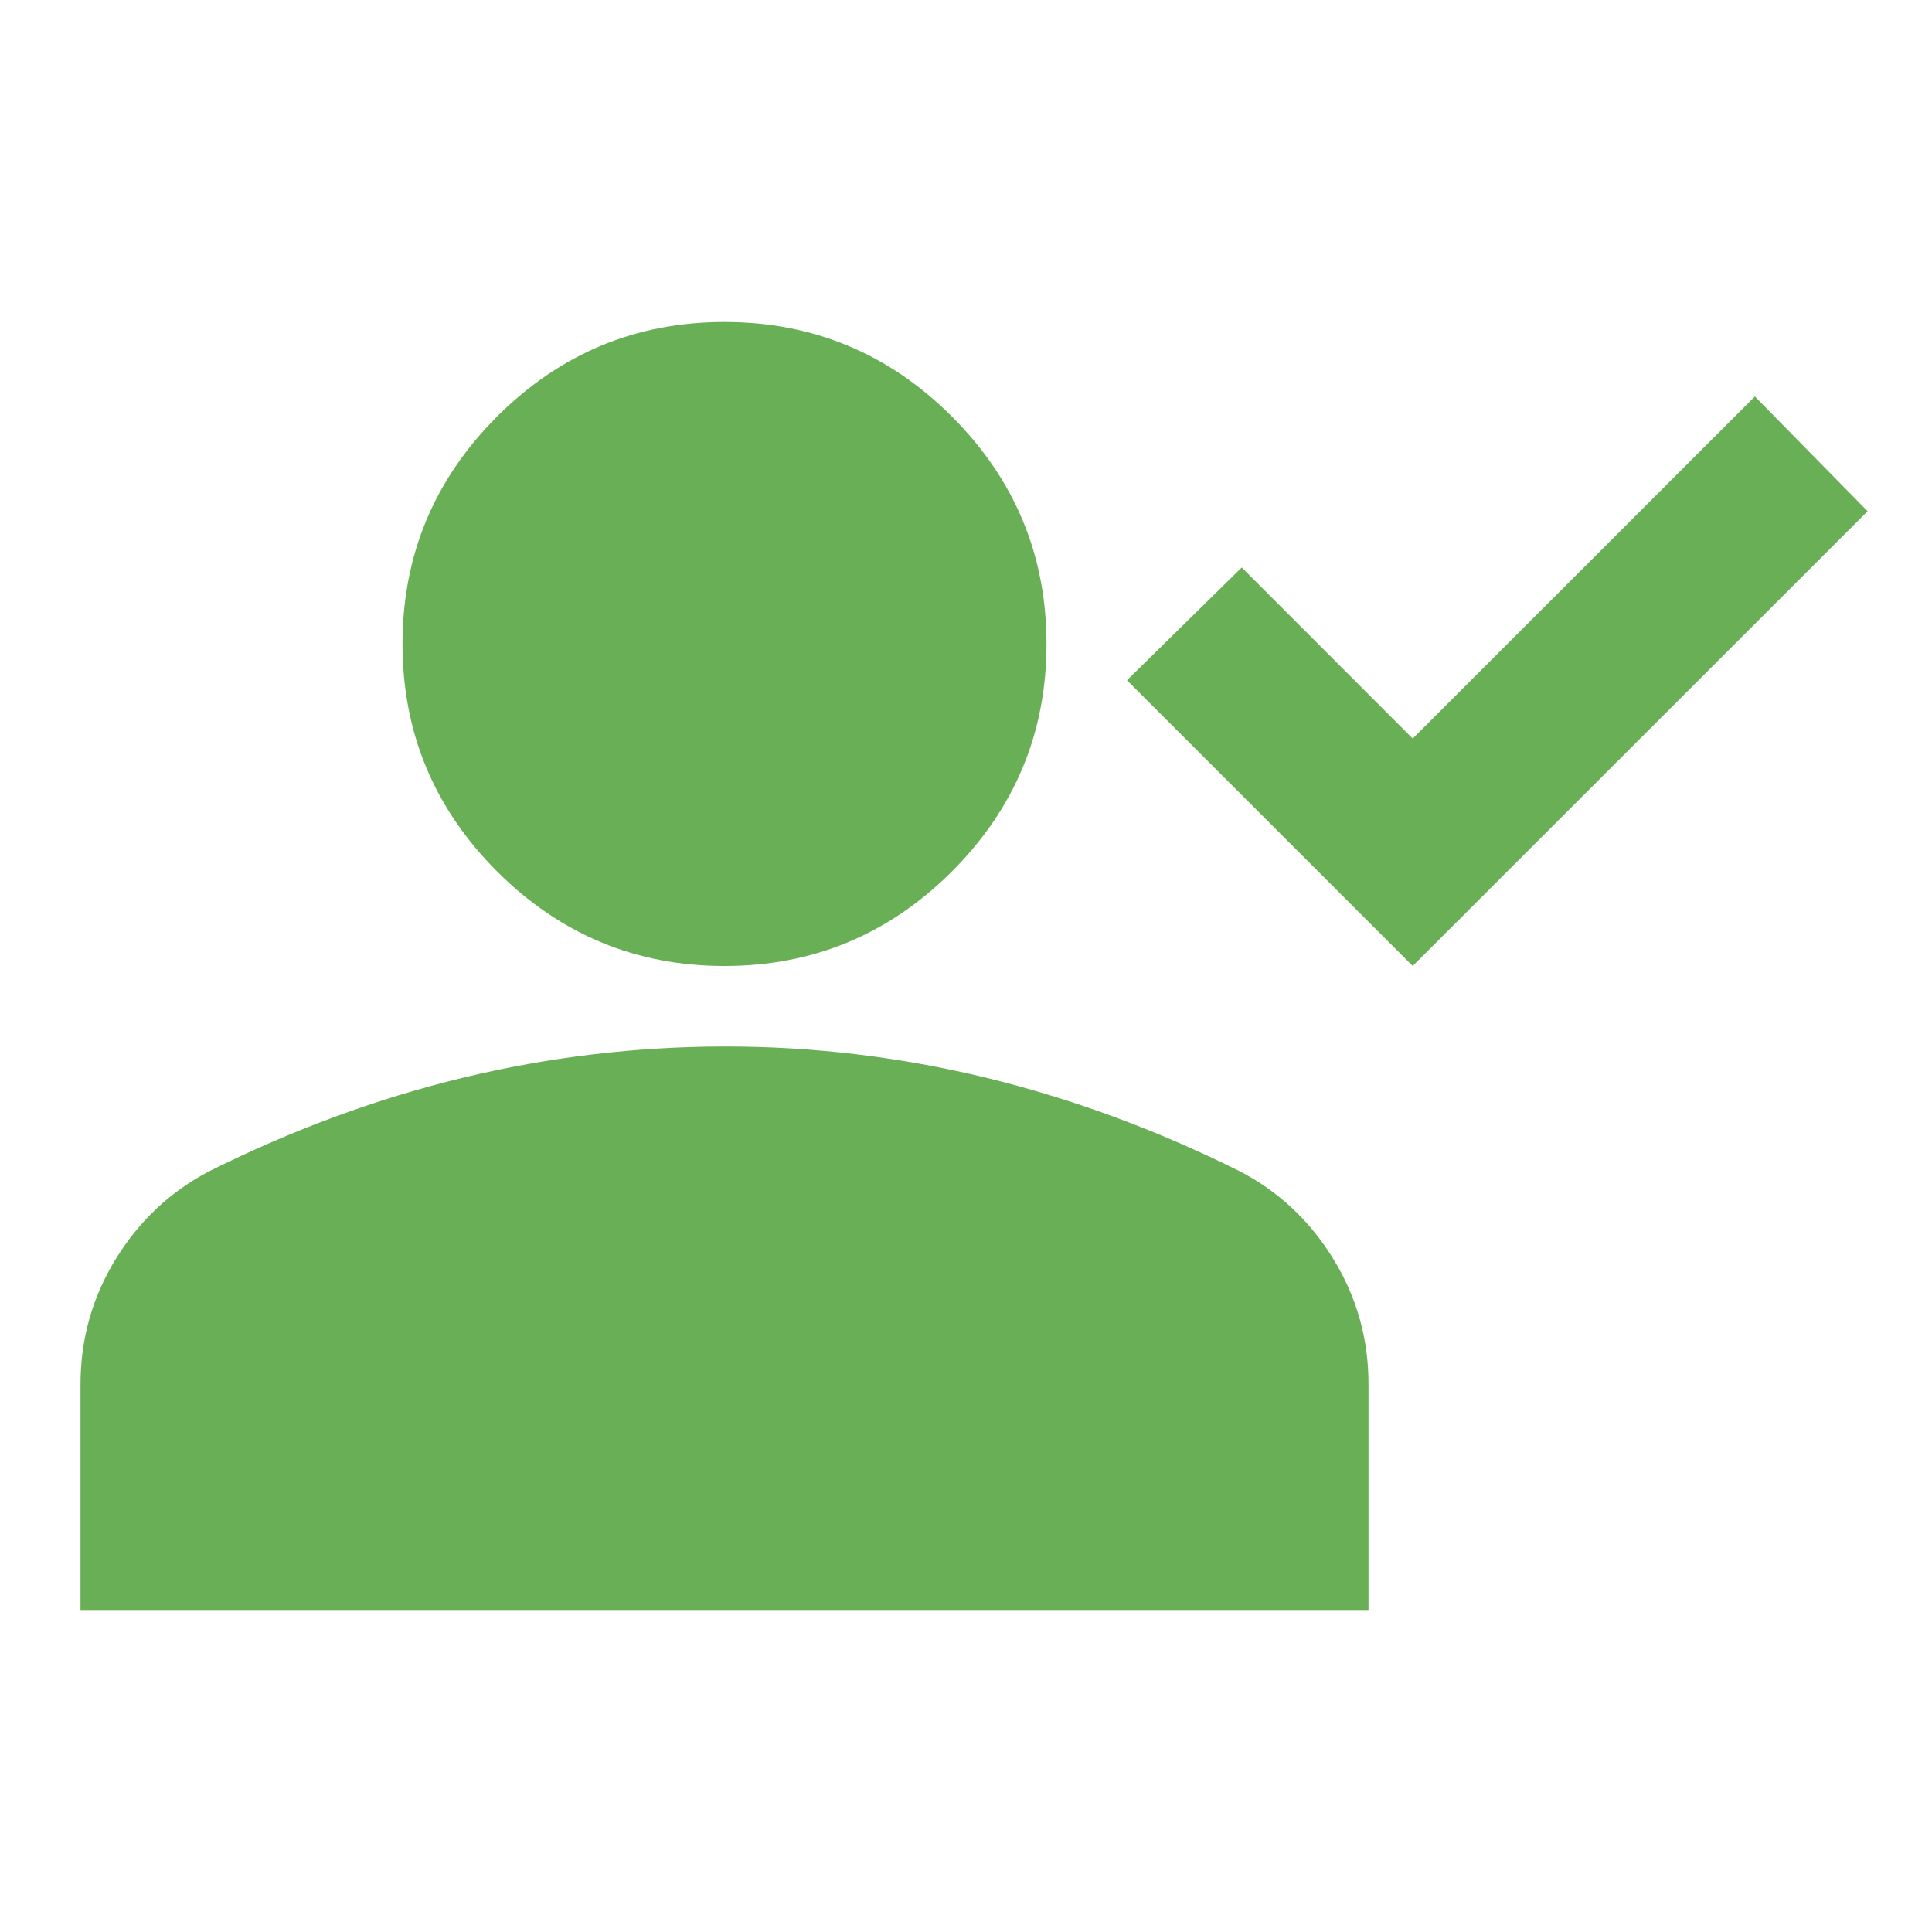 <svg width="18" height="18" viewBox="0 0 18 18" fill="none" xmlns="http://www.w3.org/2000/svg">
<path d="M13.162 9L10.5 6.338L11.569 5.287L13.162 6.881L16.35 3.694L17.4 4.763L13.162 9ZM6.75 9C5.925 9 5.219 8.706 4.631 8.119C4.044 7.531 3.75 6.825 3.75 6C3.75 5.175 4.044 4.469 4.631 3.881C5.219 3.294 5.925 3 6.75 3C7.575 3 8.281 3.294 8.869 3.881C9.456 4.469 9.75 5.175 9.75 6C9.75 6.825 9.456 7.531 8.869 8.119C8.281 8.706 7.575 9 6.75 9ZM0.75 15V12.9C0.75 12.475 0.86 12.085 1.079 11.729C1.298 11.373 1.588 11.101 1.95 10.912C2.725 10.525 3.513 10.235 4.312 10.041C5.112 9.848 5.925 9.751 6.75 9.75C7.575 9.749 8.387 9.847 9.188 10.041C9.988 10.236 10.775 10.526 11.55 10.912C11.912 11.1 12.203 11.372 12.422 11.729C12.641 12.085 12.751 12.476 12.75 12.9V15H0.75Z" fill="#68AF55"/>
</svg>
